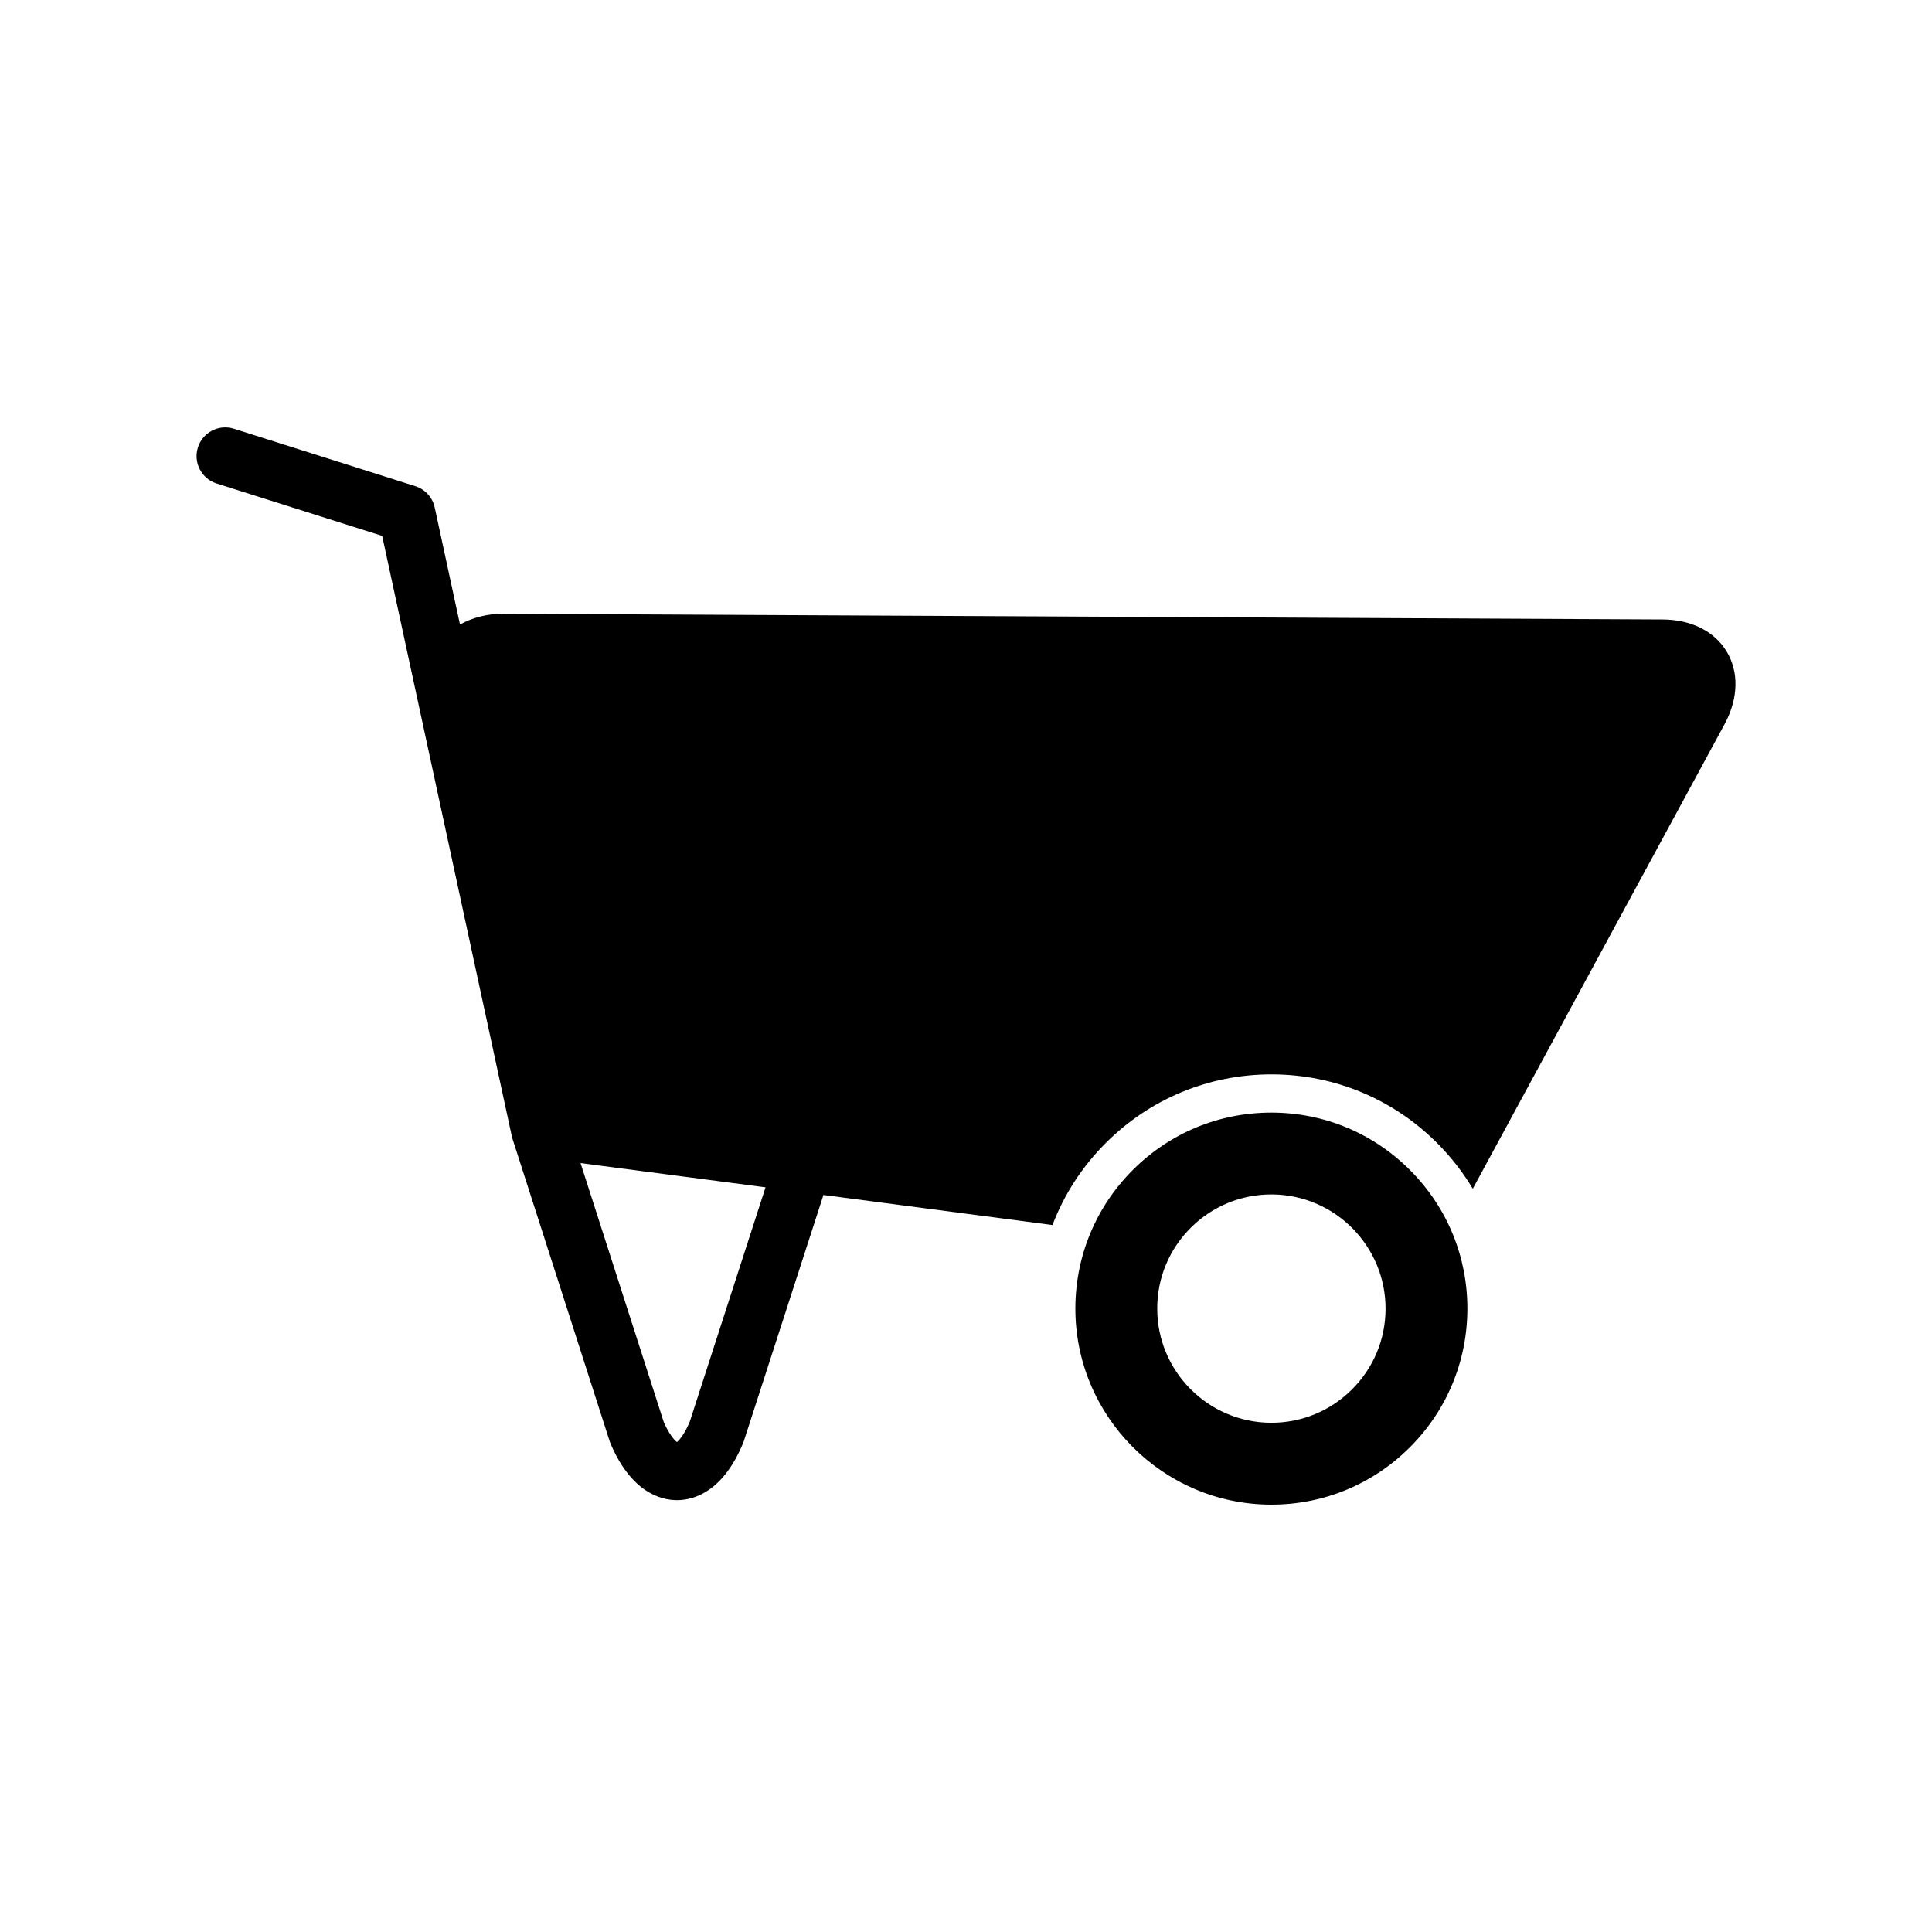 <?xml version="1.0" encoding="UTF-8"?>
<!-- Uploaded to: ICON Repo, www.svgrepo.com, Generator: ICON Repo Mixer Tools -->
<svg fill="#000000" width="800px" height="800px" version="1.1" viewBox="144 144 512 512" xmlns="http://www.w3.org/2000/svg">
 <g>
  <path d="m481.18 438.85h-0.262c-13.816 0-26.82 5.367-36.621 15.113-9.801 9.754-15.242 22.742-15.312 36.574-0.141 28.637 23.051 52.059 51.688 52.207h0.262c13.824 0 26.828-5.375 36.621-15.121 9.809-9.754 15.242-22.742 15.312-36.574 0.07-13.879-5.273-26.945-15.035-36.801-9.754-9.855-22.766-15.336-36.652-15.398zm21.082 73.391c-5.707 5.684-13.289 8.809-21.324 8.809h-0.156c-16.68-0.094-30.195-13.723-30.102-30.41 0.031-8.047 3.195-15.609 8.918-21.301 5.707-5.676 13.289-8.801 21.332-8.801h0.156c16.672 0.086 30.188 13.723 30.102 30.41-0.039 8.043-3.203 15.609-8.926 21.293z"/>
  <path d="m601.6 316.69c-3.227-5.391-9.406-8.484-16.934-8.527l-307.21-1.52h-0.125c-4.148 0-8.055 0.992-11.43 2.852l-6.691-31c-0.574-2.668-2.535-4.824-5.141-5.652l-48.074-15.223c-4.008-1.266-8.281 0.953-9.547 4.961-1.266 4.008 0.953 8.281 4.953 9.547l43.879 13.887 34.426 159.43c0.008 0.008 25.844 80.445 25.844 80.445 0.07 0.219 0.156 0.441 0.242 0.652 5.551 13.035 13.375 15.012 17.609 15.012h0.109c4.219-0.031 12.09-2.062 17.492-15.297 0.07-0.164 0.133-0.348 0.18-0.52l21.043-65.055 60.691 7.965c3.094-8.117 7.902-15.555 14.242-21.859 11.715-11.645 27.262-18.066 43.777-18.066h0.324c16.57 0.078 32.133 6.613 43.801 18.406 3.598 3.621 6.691 7.629 9.242 11.902l66.824-123.29c0.023-0.031 0.031-0.055 0.047-0.086 3.5-6.676 3.664-13.578 0.43-18.965zm-274.8 204.06c-1.387 3.32-2.738 4.871-3.426 5.414-0.684-0.527-2.047-2.047-3.473-5.305l-22.051-68.629 49.027 6.422z"/>
 </g>
</svg>